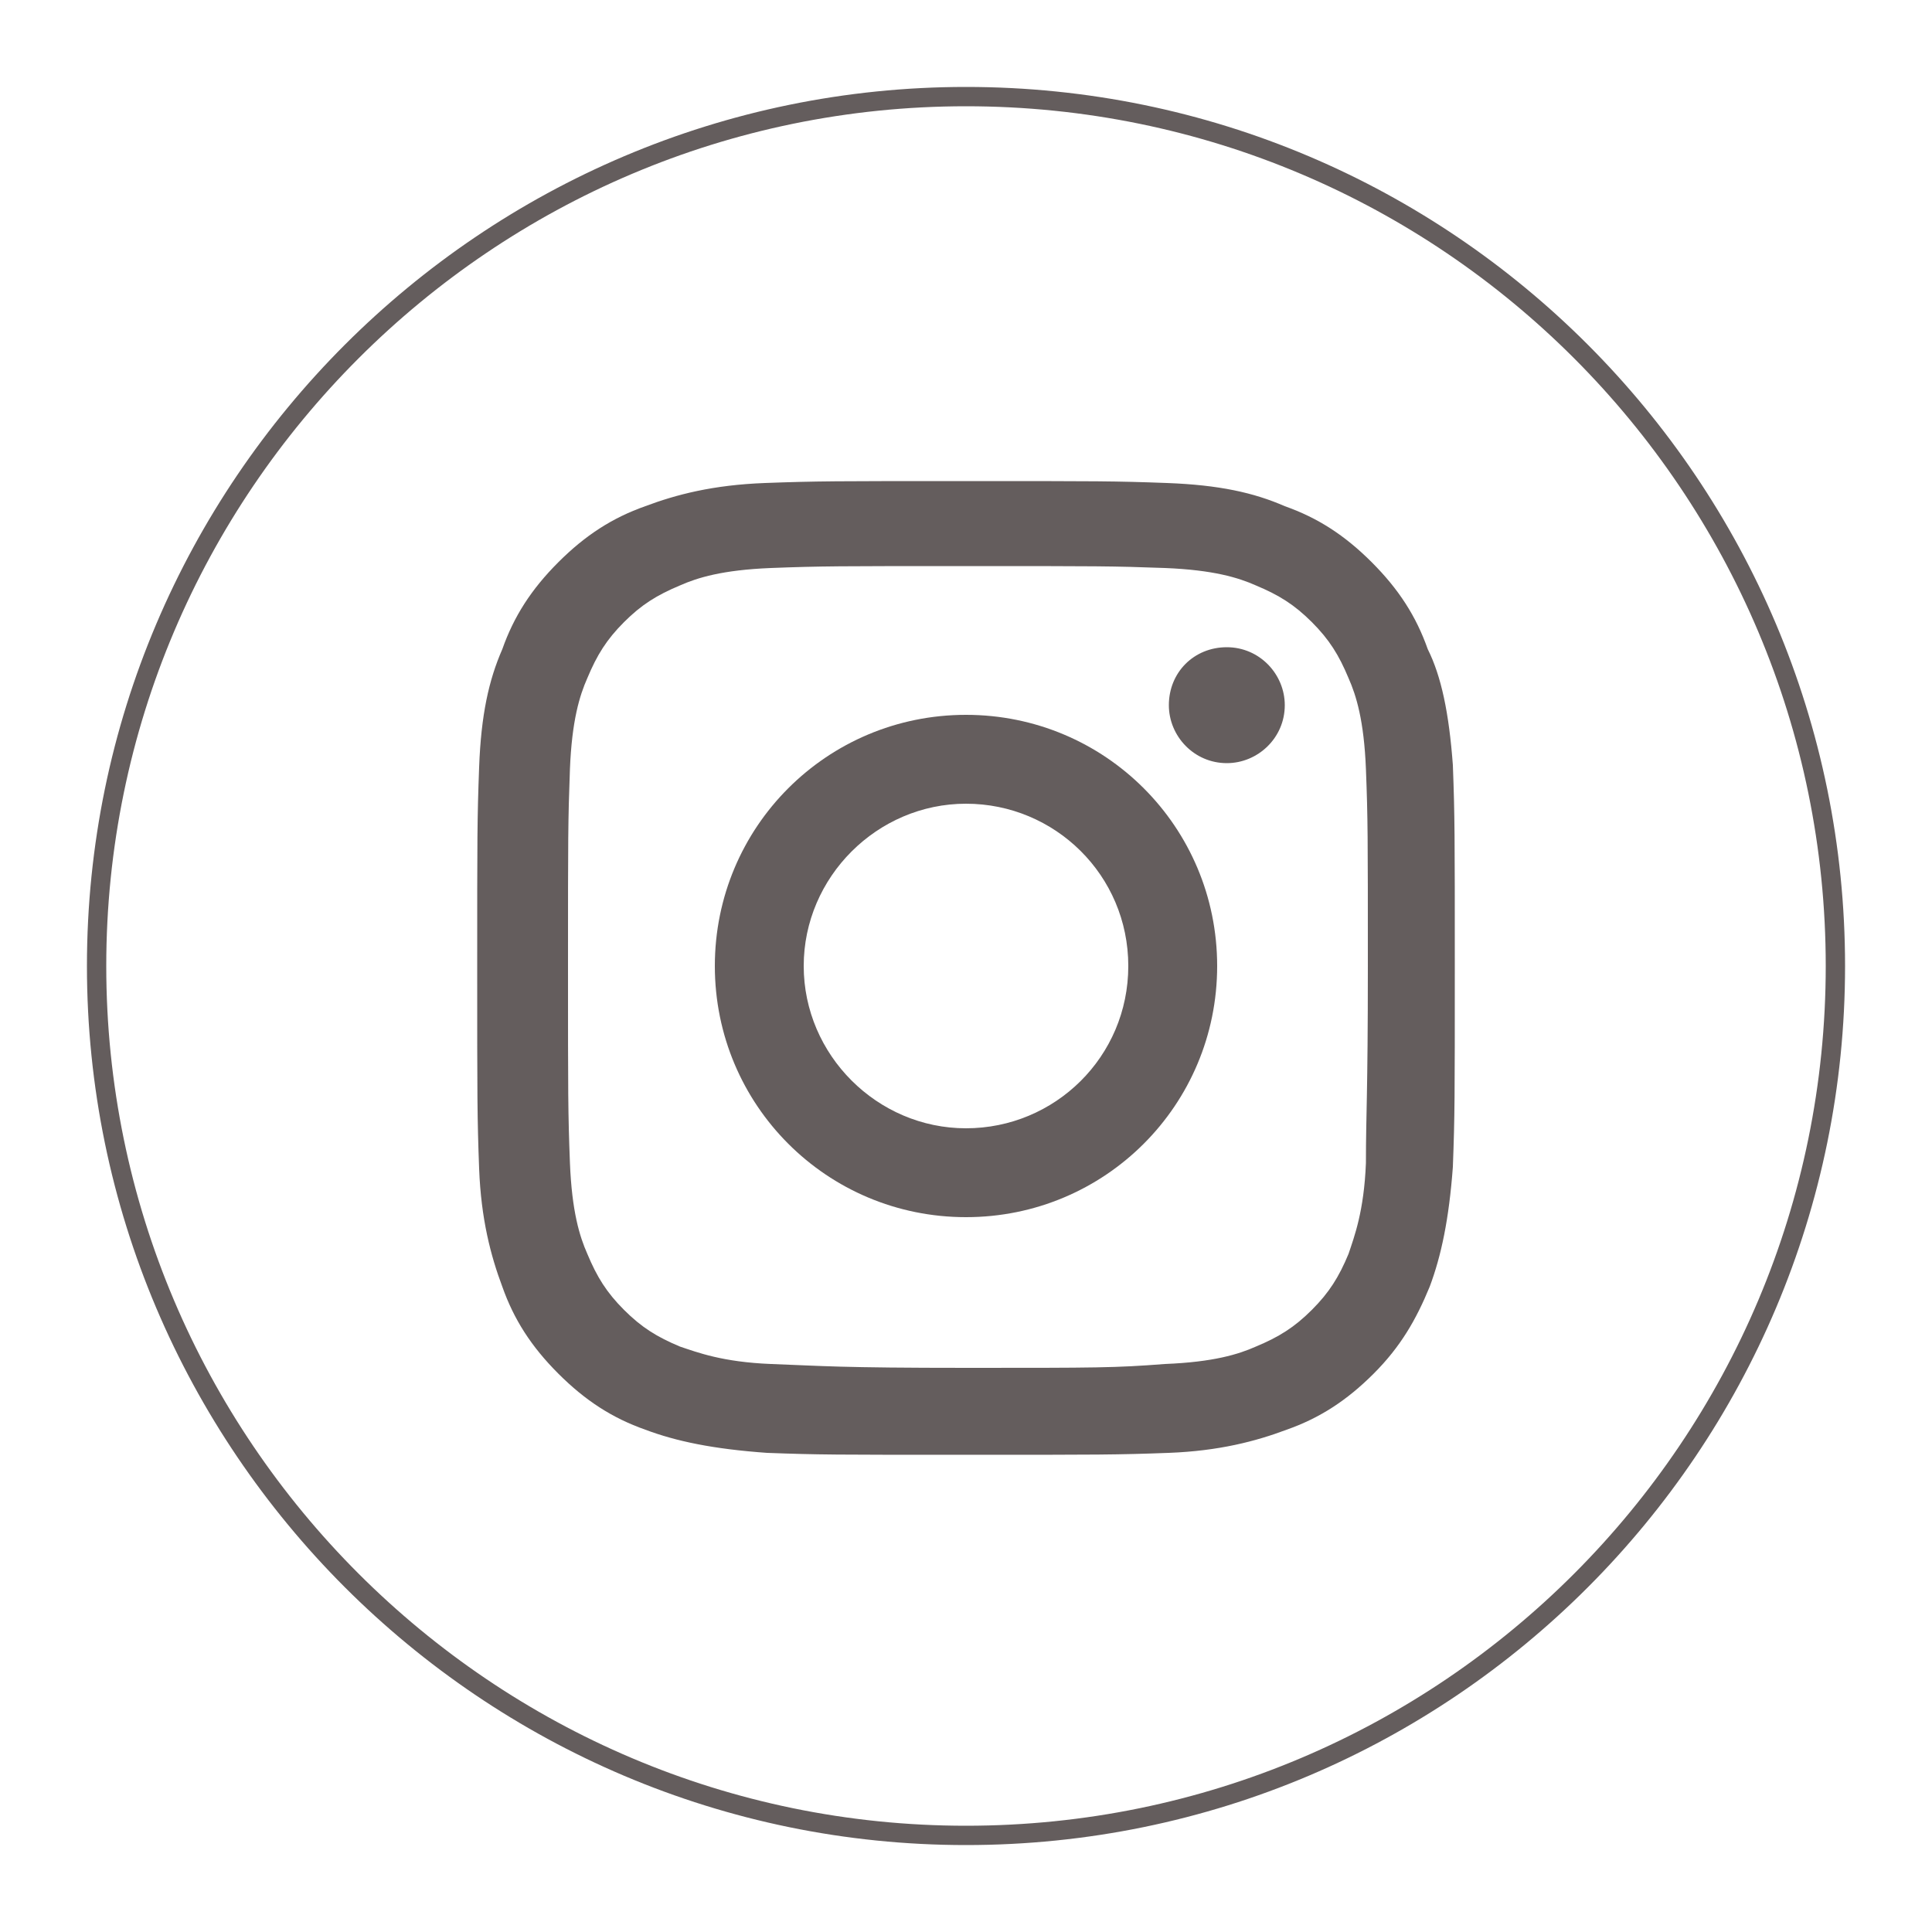 <?xml version="1.0" encoding="utf-8"?>
<!-- Generator: Adobe Illustrator 26.3.1, SVG Export Plug-In . SVG Version: 6.00 Build 0)  -->
<svg version="1.1" id="Layer_1" xmlns="http://www.w3.org/2000/svg" xmlns:xlink="http://www.w3.org/1999/xlink" x="0px" y="0px"
	 viewBox="0 0 100 100" style="enable-background:new 0 0 100 100;" xml:space="preserve">
<style type="text/css">
	.st0{fill:none;stroke:#645D5D;stroke-miterlimit:10;}
	.st1{fill:#645D5D;}
</style>
<path class="st0" d="M50,5c24.9,0,45,20.2,45,45S74.9,95,50,95C25.2,95,5,74.8,5,50S25.2,5,50,5z"/>
<g id="XMLID_00000136413611042537007950000002019477491742808745_">
	<g>
		<path class="st1" d="M63.5,33.5c1.7,0,3,1.4,3,3c0,1.7-1.4,3-3,3c-1.7,0-3-1.4-3-3C60.5,34.8,61.8,33.5,63.5,33.5z"/>
		<path class="st1" d="M50,37c7.2,0,13,5.8,13,13s-5.8,13-13,13s-13-5.8-13-13S42.8,37,50,37z M58.4,50c0-4.7-3.8-8.4-8.4-8.4
			s-8.4,3.8-8.4,8.4s3.8,8.4,8.4,8.4S58.4,54.7,58.4,50z"/>
		<path class="st1" d="M75.2,39.6c0.1,2.7,0.1,3.6,0.1,10.4c0,6.9,0,7.7-0.1,10.4C75,63.1,74.6,65,74,66.6c-0.7,1.7-1.5,3.1-2.9,4.5
			c-1.4,1.4-2.8,2.3-4.5,2.9c-1.6,0.6-3.5,1.1-6.1,1.2c-2.7,0.1-3.6,0.1-10.4,0.1c-6.9,0-7.7,0-10.4-0.1C36.9,75,35,74.6,33.4,74
			c-1.7-0.6-3.1-1.5-4.5-2.9c-1.4-1.4-2.3-2.8-2.9-4.5c-0.6-1.6-1.1-3.5-1.2-6.1c-0.1-2.7-0.1-3.6-0.1-10.4c0-6.9,0-7.7,0.1-10.4
			c0.1-2.7,0.5-4.5,1.2-6.1c0.6-1.7,1.5-3.1,2.9-4.5c1.4-1.4,2.8-2.3,4.5-2.9c1.6-0.6,3.5-1.1,6.2-1.2c2.7-0.1,3.6-0.1,10.4-0.1
			c6.9,0,7.7,0,10.4,0.1c2.7,0.1,4.5,0.5,6.1,1.2c1.7,0.6,3.1,1.5,4.5,2.9c1.4,1.4,2.3,2.8,2.9,4.5C74.6,35,75,36.9,75.2,39.6z
			 M70.8,50c0-6.8,0-7.6-0.1-10.2c-0.1-2.5-0.5-3.8-0.9-4.7c-0.5-1.2-1-2-1.9-2.9c-0.9-0.9-1.7-1.4-2.9-1.9
			c-0.9-0.4-2.2-0.8-4.7-0.9c-2.7-0.1-3.5-0.1-10.2-0.1s-7.6,0-10.2,0.1c-2.5,0.1-3.8,0.5-4.7,0.9c-1.2,0.5-2,1-2.9,1.9
			c-0.9,0.9-1.4,1.7-1.9,2.9c-0.4,0.9-0.8,2.2-0.9,4.7c-0.1,2.7-0.1,3.5-0.1,10.2s0,7.6,0.1,10.2c0.1,2.5,0.5,3.8,0.9,4.7
			c0.5,1.2,1,2,1.9,2.9c0.9,0.9,1.7,1.4,2.9,1.9c0.9,0.3,2.2,0.8,4.7,0.9c2.7,0.1,3.5,0.2,10.2,0.2s7.6,0,10.2-0.2
			c2.5-0.1,3.8-0.5,4.7-0.9c1.2-0.5,2-1,2.9-1.9c0.9-0.9,1.4-1.7,1.9-2.9c0.3-0.9,0.8-2.2,0.9-4.7C70.7,57.6,70.8,56.8,70.8,50z"/>
	</g>
</g>
</svg>
